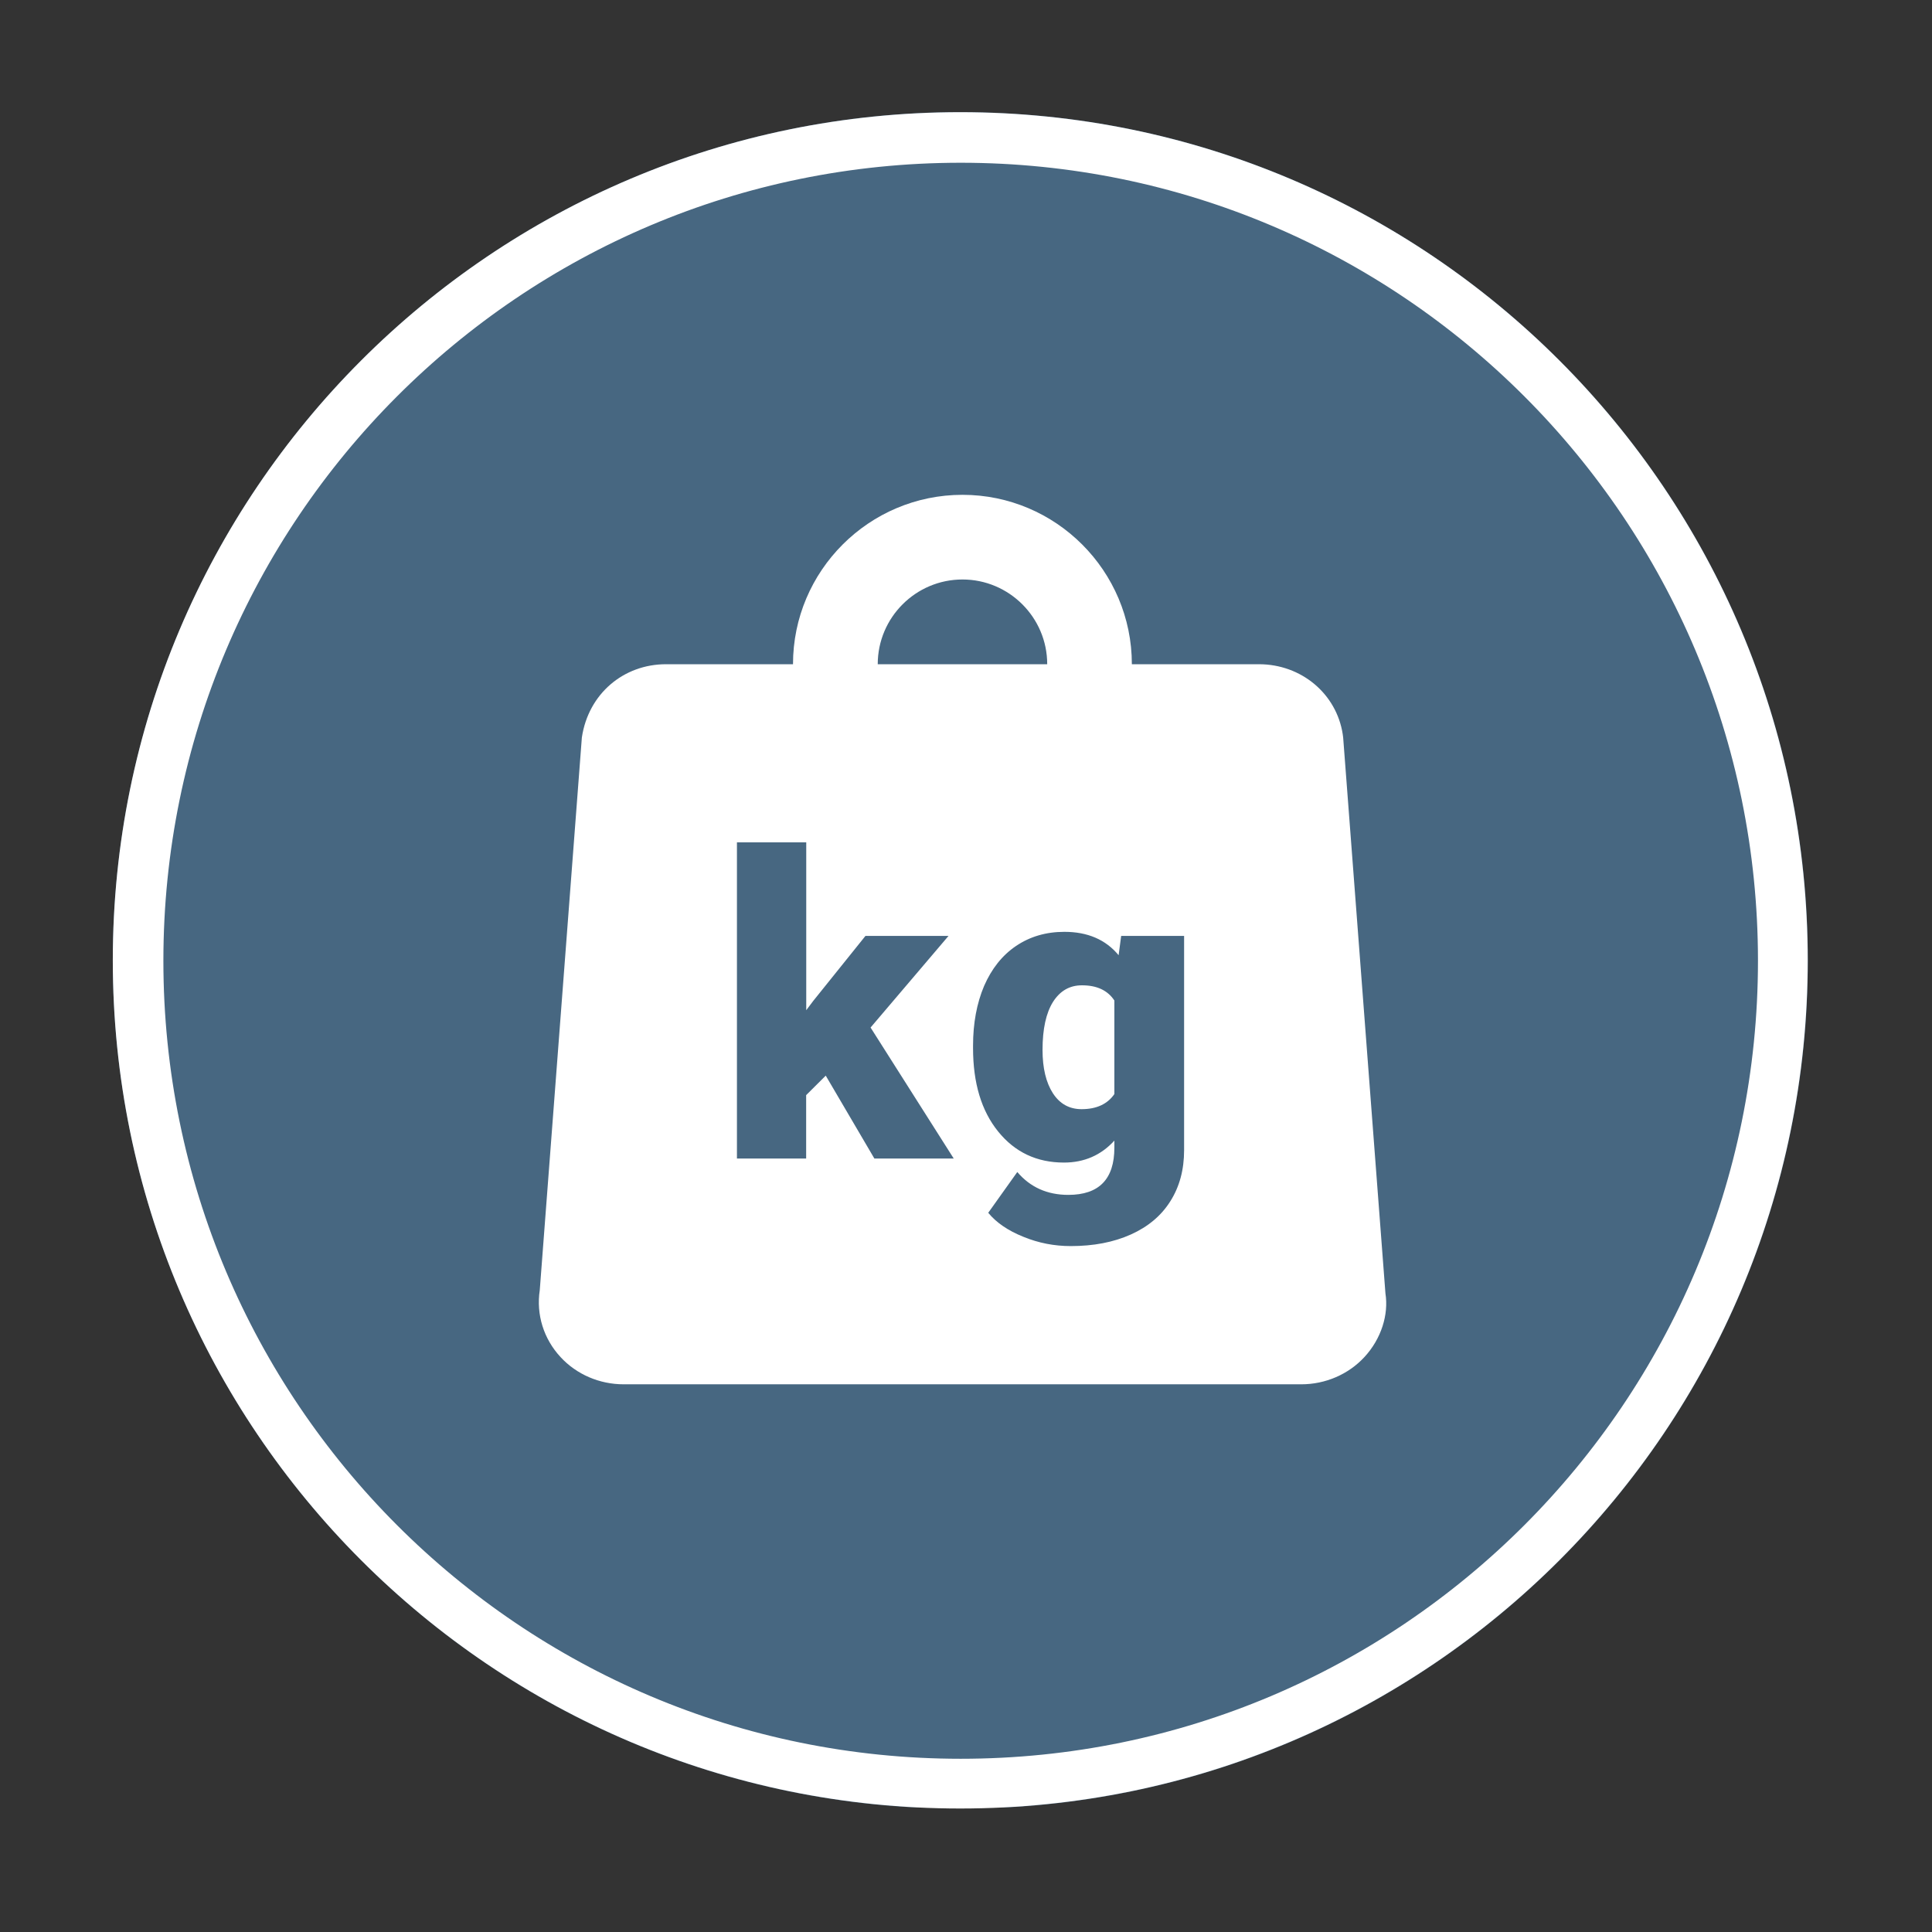 <svg xmlns="http://www.w3.org/2000/svg" xmlns:xlink="http://www.w3.org/1999/xlink" width="114" zoomAndPan="magnify" viewBox="0 0 85.5 85.5" height="114" preserveAspectRatio="xMidYMid meet" version="1.2"><rect x="0" y="0" width="85.5" height="85.5" fill="#333333" stroke="none"/><defs><clipPath id="015a5bd6bc"><path d="M 4.992 4.961 L 80.008 4.961 L 80.008 80.27 L 4.992 80.27 Z M 4.992 4.961 "/></clipPath><clipPath id="eb2ba58ec9"><path d="M 42.5 4.961 C 21.785 4.961 4.992 21.77 4.992 42.5 C 4.992 63.234 21.785 80.043 42.5 80.043 C 63.215 80.043 80.008 63.234 80.008 42.5 C 80.008 21.77 63.215 4.961 42.5 4.961 Z M 42.5 4.961 "/></clipPath><clipPath id="9e540b3c8d"><path d="M 0.992 0.961 L 76.008 0.961 L 76.008 76 L 0.992 76 Z M 0.992 0.961 "/></clipPath><clipPath id="52a04deafa"><path d="M 38.5 0.961 C 17.785 0.961 0.992 17.77 0.992 38.5 C 0.992 59.234 17.785 76.043 38.5 76.043 C 59.215 76.043 76.008 59.234 76.008 38.5 C 76.008 17.77 59.215 0.961 38.5 0.961 Z M 38.5 0.961 "/></clipPath><clipPath id="abefecc2ca"><rect x="0" width="77" y="0" height="77"/></clipPath><clipPath id="64b79b1076"><path d="M 4.992 4.965 L 80 4.965 L 80 80.117 L 4.992 80.117 Z M 4.992 4.965 "/></clipPath><clipPath id="fdbcd7e55b"><path d="M 42.496 4.965 C 21.785 4.965 4.992 21.77 4.992 42.5 C 4.992 63.23 21.785 80.035 42.496 80.035 C 63.211 80.035 80 63.23 80 42.5 C 80 21.77 63.211 4.965 42.496 4.965 Z M 42.496 4.965 "/></clipPath><clipPath id="4904aa0ea6"><path d="M 23.66 21.805 L 61.688 21.805 L 61.688 61.32 L 23.66 61.32 Z M 23.66 21.805 "/></clipPath></defs><g id="e8c2ba74f8"><g clip-rule="nonzero" clip-path="url(#015a5bd6bc)"><g clip-rule="nonzero" clip-path="url(#eb2ba58ec9)"><g transform="matrix(1,0,0,1,4,4)"><g clip-path="url(#abefecc2ca)"><g clip-rule="nonzero" clip-path="url(#9e540b3c8d)"><g clip-rule="nonzero" clip-path="url(#52a04deafa)"><path style=" stroke:none;fill-rule:nonzero;fill:#476781;fill-opacity:1;" d="M 0.992 0.961 L 76.008 0.961 L 76.008 75.977 L 0.992 75.977 Z M 0.992 0.961 "/></g></g></g></g></g></g><g clip-rule="nonzero" clip-path="url(#64b79b1076)"><g clip-rule="nonzero" clip-path="url(#fdbcd7e55b)"><path style="fill:none;stroke-width:6;stroke-linecap:butt;stroke-linejoin:miter;stroke:#ffffff;stroke-opacity:1;stroke-miterlimit:4;" d="M 50.296 0.002 C 22.52 0.002 -0.002 22.54 -0.002 50.342 C -0.002 78.144 22.52 100.682 50.296 100.682 C 78.077 100.682 100.593 78.144 100.593 50.342 C 100.593 22.54 78.077 0.002 50.296 0.002 Z M 50.296 0.002 " transform="matrix(0.746,0,0,0.746,4.994,4.963)"/></g></g><g clip-rule="nonzero" clip-path="url(#4904aa0ea6)"><path style=" stroke:none;fill-rule:nonzero;fill:#ffffff;fill-opacity:1;" d="M 42.594 21.898 C 38.457 21.898 35.094 25.262 35.094 29.395 L 29.473 29.395 C 27.598 29.395 26.039 30.699 25.75 32.637 L 23.887 57.098 C 23.723 58.172 24.059 59.25 24.805 60.055 C 25.512 60.824 26.531 61.262 27.598 61.262 L 57.59 61.262 C 58.652 61.262 59.672 60.824 60.379 60.059 C 61.129 59.25 61.461 58.176 61.312 57.238 L 59.441 32.637 L 59.422 32.492 C 59.145 30.699 57.586 29.395 55.715 29.395 L 50.09 29.395 C 50.09 25.262 46.727 21.898 42.594 21.898 Z M 42.594 25.645 C 44.66 25.645 46.344 27.328 46.344 29.395 L 38.844 29.395 C 38.844 27.328 40.527 25.645 42.594 25.645 Z M 32.613 37.277 L 35.68 37.277 L 35.68 44.707 L 35.988 44.297 L 38.301 41.418 L 41.977 41.418 L 38.527 45.473 L 42.207 51.27 L 38.695 51.27 L 36.543 47.602 L 35.676 48.465 L 35.676 51.27 L 32.613 51.27 Z M 47.105 41.238 C 48.129 41.238 48.934 41.582 49.504 42.273 L 49.617 41.418 L 52.402 41.418 L 52.402 50.898 C 52.402 51.766 52.199 52.52 51.793 53.16 C 51.391 53.801 50.809 54.289 50.043 54.633 C 49.277 54.977 48.391 55.145 47.387 55.145 C 46.664 55.145 45.965 55.012 45.289 54.734 C 44.609 54.461 44.094 54.109 43.734 53.672 L 45.02 51.867 C 45.59 52.539 46.344 52.879 47.277 52.879 C 48.637 52.879 49.316 52.184 49.316 50.789 L 49.316 50.477 C 48.727 51.125 47.98 51.449 47.086 51.449 C 45.883 51.449 44.914 50.992 44.172 50.074 C 43.43 49.156 43.062 47.926 43.062 46.383 L 43.062 46.273 C 43.062 45.281 43.227 44.398 43.551 43.633 C 43.883 42.871 44.352 42.277 44.965 41.863 C 45.578 41.449 46.289 41.238 47.105 41.238 Z M 47.887 43.605 C 47.34 43.602 46.914 43.848 46.602 44.336 C 46.293 44.828 46.137 45.535 46.137 46.465 C 46.137 47.27 46.293 47.91 46.594 48.379 C 46.898 48.848 47.32 49.086 47.867 49.086 C 48.527 49.086 49.012 48.859 49.316 48.418 L 49.316 44.277 C 49.02 43.828 48.543 43.605 47.887 43.605 Z M 47.887 43.605 "/></g></g></svg>